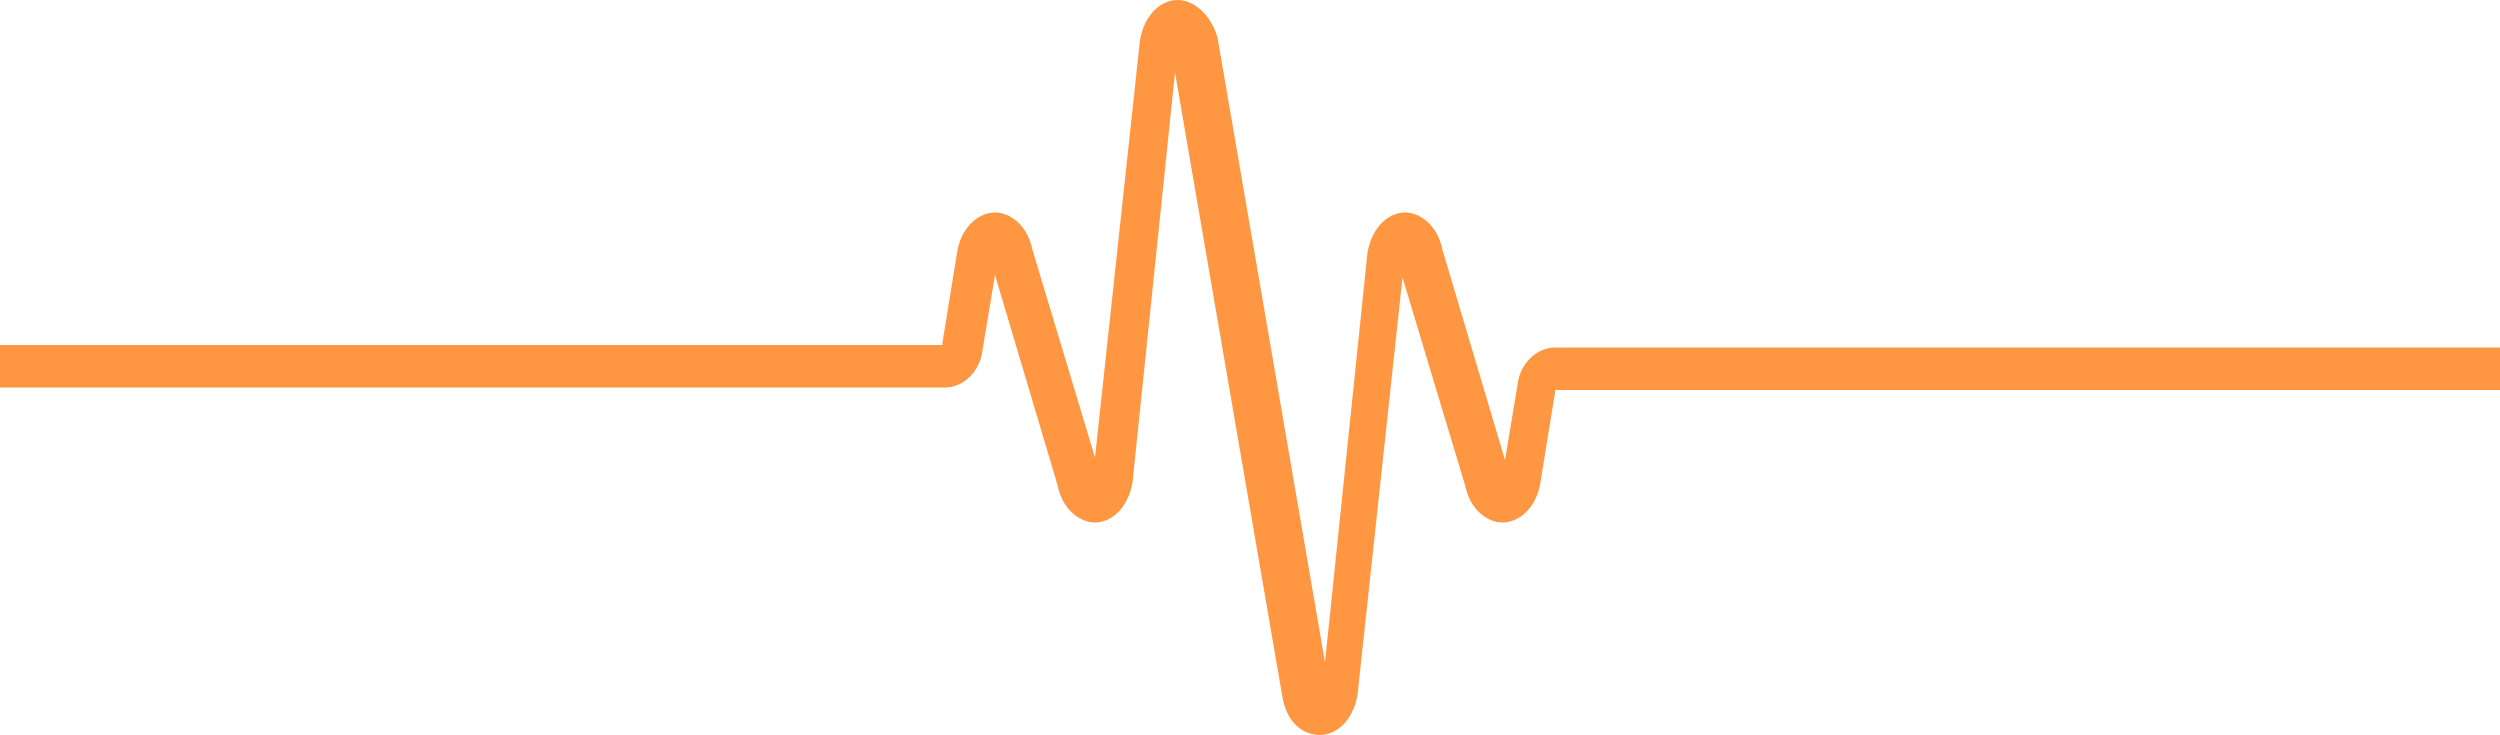 <?xml version="1.0" encoding="utf-8"?>
<!-- Generator: Adobe Illustrator 23.0.2, SVG Export Plug-In . SVG Version: 6.00 Build 0)  -->
<svg version="1.1" id="Layer_1" xmlns="http://www.w3.org/2000/svg" xmlns:xlink="http://www.w3.org/1999/xlink" x="0px" y="0px"
	 width="100px" height="29.4px" viewBox="0 0 100 29.4" style="enable-background:new 0 0 100 29.4;" xml:space="preserve">
<style type="text/css">
	.st0{fill:#FF9641;}
</style>
<path class="st0" d="M62.2,13.9c-0.7,0-1.4,0.6-1.5,1.5l-0.5,3L57.7,10c-0.2-1-0.9-1.5-1.5-1.5c-0.6,0-1.3,0.5-1.5,1.6l-1.7,16.4
	l-4.3-25C48.4,0.5,47.7,0,47.1,0c0,0,0,0,0,0c-0.6,0-1.3,0.5-1.5,1.6l-1.8,16.7L41.3,10c-0.2-1-0.9-1.5-1.5-1.5
	c-0.6,0-1.3,0.5-1.5,1.5l-0.6,3.7c0,0,0,0.1,0,0.1H0v1.7h37.8c0.7,0,1.4-0.6,1.5-1.5l0.5-3l2.5,8.4c0.2,1,0.9,1.5,1.5,1.5
	c0.6,0,1.3-0.5,1.5-1.6l1.7-16.4l4.3,25c0.2,1.1,0.9,1.5,1.5,1.5c0,0,0,0,0,0c0.6,0,1.3-0.5,1.5-1.6l1.8-16.7l2.5,8.3
	c0.2,1,0.9,1.5,1.5,1.5c0.6,0,1.3-0.5,1.5-1.5l0.6-3.7c0,0,0-0.1,0-0.1H100v-1.7H62.2z"/>
</svg>
